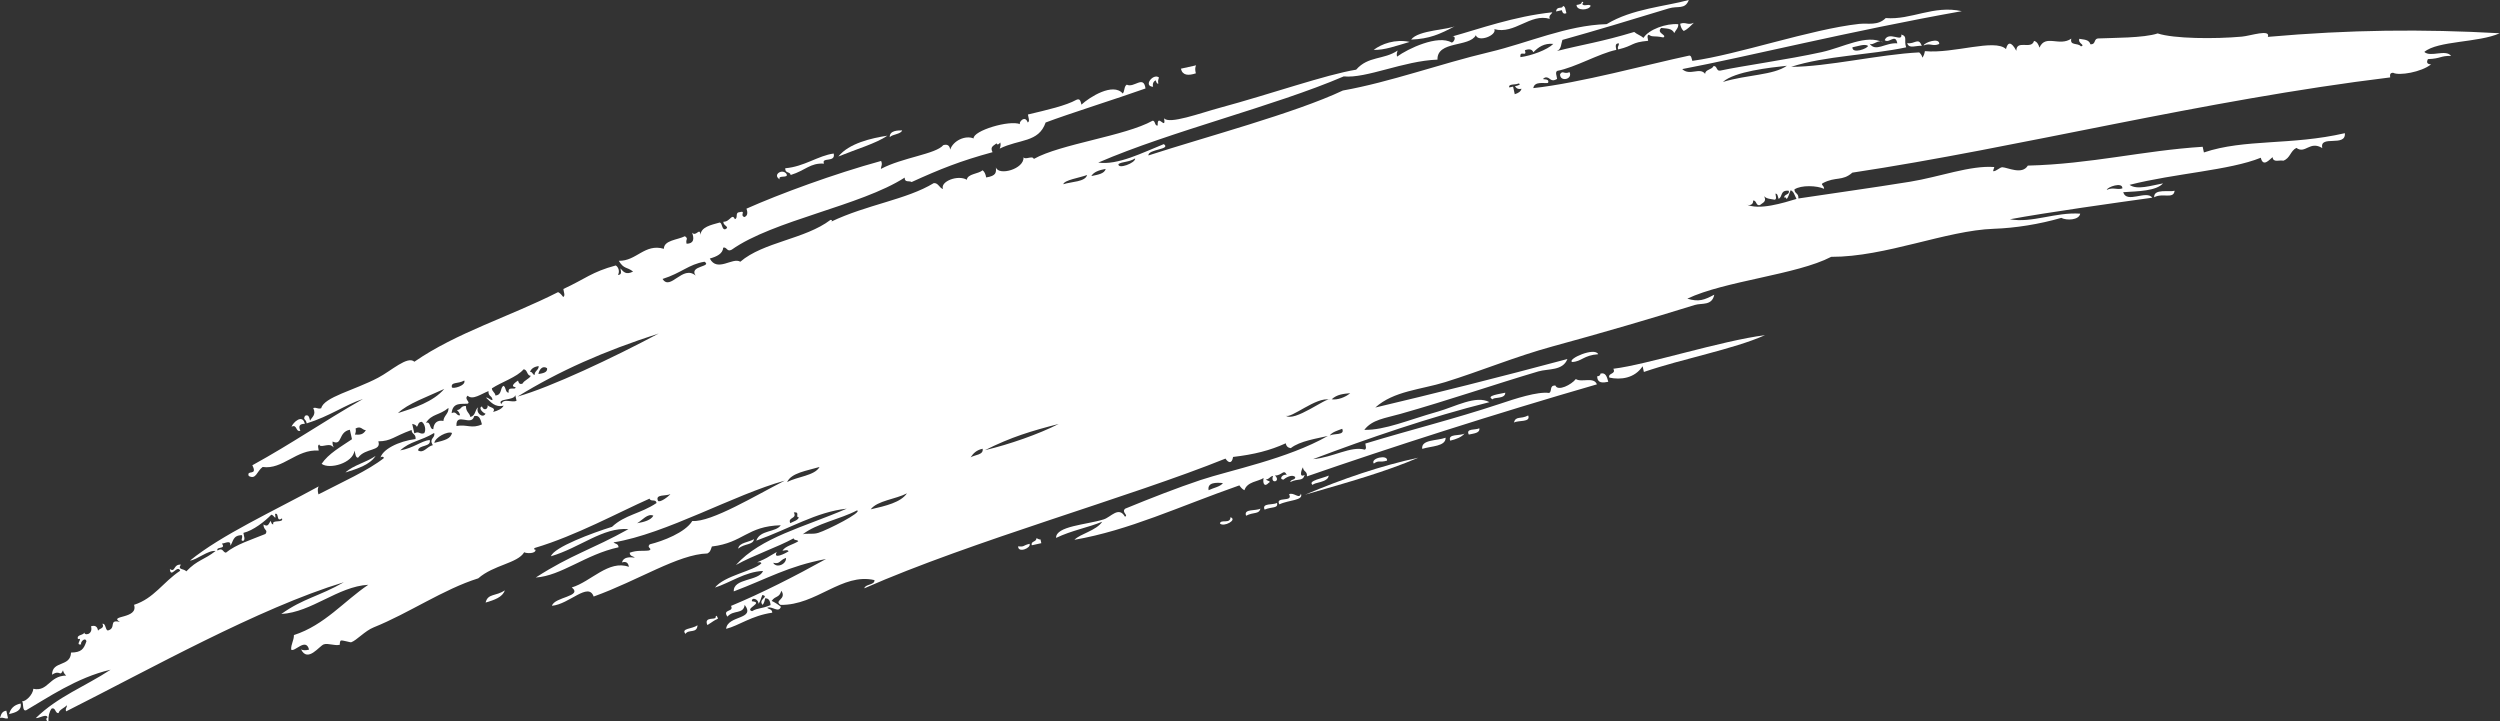<?xml version="1.0" encoding="UTF-8" standalone="no"?><svg xmlns="http://www.w3.org/2000/svg" xmlns:xlink="http://www.w3.org/1999/xlink" fill="#ffffff" height="140.5" preserveAspectRatio="xMidYMid meet" version="1" viewBox="0.0 0.0 487.1 140.5" width="487.1" zoomAndPan="magnify"><rect x="0.0" y="0.0" width="487.1" height="140.5" fill="#333333" stroke="none"/><defs><clipPath id="a"><path d="M 4 0 L 487.051 0 L 487.051 140.531 L 4 140.531 Z M 4 0"/></clipPath></defs><g><g id="change1_1"><path d="M 175.777 25.406 C 175.496 26.18 173.918 26.125 173.359 26.723 C 173.297 25.395 174.984 25.406 175.777 25.406" fill="inherit" fill-rule="evenodd"/></g><g id="change1_2"><path d="M 172.906 26.434 C 170.715 27.938 166.891 29.051 163.344 30.492 C 165.395 27.922 169.816 26.906 172.906 26.434" fill="inherit" fill-rule="evenodd"/></g><g id="change1_3"><path d="M 230.086 13.383 C 231.07 13.164 232.055 12.945 233.043 12.727 C 232.832 13.129 232.832 13.652 233 14.289 C 231.535 14.766 230.395 14.723 230.086 13.383" fill="inherit" fill-rule="evenodd"/></g><g id="change1_4"><path d="M 225.82 15.105 C 225.691 15.445 225.566 15.789 225.695 16.297 C 225.332 16.367 225.309 15.902 225.16 15.637 C 224.742 15.898 224.512 16.281 224.668 16.91 C 222.66 16.781 224.723 14.195 225.82 15.105" fill="inherit" fill-rule="evenodd"/></g><g id="change1_5"><path d="M 162.438 29.914 C 162.871 31.766 159.934 30.535 160.555 31.879 C 157.816 31.719 156.992 33.191 154.062 34.094 C 153.895 33.359 152.953 33.848 152.996 32.781 C 156.652 32.488 159.441 30.312 162.438 29.914" fill="inherit" fill-rule="evenodd"/></g><g id="change1_6"><path d="M 153.242 33.887 C 153.73 34.832 151.441 34.008 151.934 34.953 C 150.418 34.07 152.441 32.754 153.242 33.887" fill="inherit" fill-rule="evenodd"/></g><g id="change1_7"><path d="M 274.664 8.164 C 271.91 8.977 269.723 9.785 267.645 9.719 C 269.188 8.551 271.824 7.57 274.664 8.164" fill="inherit" fill-rule="evenodd"/></g><g id="change1_8"><path d="M 304.504 1.168 C 305.031 1.168 305.016 2.027 305.199 2.566 C 304.602 2.84 304.438 2.43 304.297 1.988 C 303.926 2.07 303.559 2.152 303.188 2.238 C 303.285 1.082 304.527 1.828 304.504 1.168" fill="inherit" fill-rule="evenodd"/></g><g id="change1_9"><path d="M 327.359 4.629 C 328.488 4.195 328.812 5.012 330.031 4.43 C 329.422 4.992 328.938 5.641 328.059 6.035 C 327.695 5.762 327.48 5.285 327.359 4.629" fill="inherit" fill-rule="evenodd"/></g><g id="change1_10"><path d="M 305.809 14.059 C 306.496 15.465 303.926 16.031 303.961 14.465 C 304.512 13.613 304.68 14.539 305.809 14.059" fill="inherit" fill-rule="evenodd"/></g><g id="change1_11"><path d="M 371.602 8.398 C 373.055 8.672 373.801 7.172 374.434 8.934 C 373.453 8.816 371.895 9.598 371.602 8.398" fill="inherit" fill-rule="evenodd"/></g><g id="change1_12"><path d="M 374.805 8.855 C 374.871 8.305 377.934 7.223 377.84 8.57 C 376.527 9.137 376.117 8.293 374.805 8.855" fill="inherit" fill-rule="evenodd"/></g><g id="change1_13"><path d="M 59.391 82.578 C 58.379 82.566 58.09 83.02 58.523 83.93 C 57.578 84.254 57.914 82.559 56.801 83.145 C 57.07 82.332 58.945 80.566 59.391 82.578" fill="inherit" fill-rule="evenodd"/></g><g id="change1_14"><path d="M 73.172 88.828 C 72.145 90.488 69.766 91.301 67.301 92.062 C 68.754 90.66 71.469 90.062 73.172 88.828" fill="inherit" fill-rule="evenodd"/></g><g id="change1_15"><path d="M 423.703 37.164 C 423.5 38.891 421.348 37.512 419.719 38.441 C 419.605 36.691 422.691 37.469 423.703 37.164" fill="inherit" fill-rule="evenodd"/></g><g id="change1_16"><path d="M 98.352 115.023 C 97.945 116.352 96.316 116.902 94.617 117.406 C 95.051 115.574 96.625 116.219 98.352 115.023" fill="inherit" fill-rule="evenodd"/></g><g id="change1_17"><path d="M 311.391 69.016 C 308.523 69.219 308.16 70.465 306.301 70.531 C 305.352 69.934 310.738 67.566 311.391 69.016" fill="inherit" fill-rule="evenodd"/></g><g id="change1_18"><path d="M 4.023 137.074 C 4.27 138.398 3.129 138.836 1.766 139.125 C 2.043 138.141 2.637 137.359 4.023 137.074" fill="inherit" fill-rule="evenodd"/></g><g id="change1_19"><path d="M 1.234 138.465 C 1.34 138.961 1.449 139.457 1.562 139.945 C 0.906 140.141 0.68 139.672 0 139.906 C 0.199 139.293 0.297 138.613 1.234 138.465" fill="inherit" fill-rule="evenodd"/></g><g id="change1_20"><path d="M 293.285 76.516 C 293.312 77.816 290.871 77.324 290.863 77.816 C 289.262 77.09 292.434 76.734 293.285 76.516" fill="inherit" fill-rule="evenodd"/></g><g id="change1_21"><path d="M 311.84 72.793 C 312.863 72.508 313.105 73.457 313.355 74.391 C 312.27 74.605 311.246 74.719 311.184 73.324 C 311.629 73.293 311.82 73.098 311.84 72.793" fill="inherit" fill-rule="evenodd"/></g><g id="change1_22"><path d="M 297.754 80.949 C 298.301 82.352 295.82 81.828 294.961 82.34 C 295.363 80.969 296.238 81.742 297.754 80.949" fill="inherit" fill-rule="evenodd"/></g><g id="change1_23"><path d="M 288.234 83.445 C 288.395 84.395 287.156 84.449 286.18 84.672 C 285.531 83.418 287.52 83.836 288.234 83.445" fill="inherit" fill-rule="evenodd"/></g><g id="change1_24"><path d="M 281.668 85.281 C 281.699 87.004 278.879 86.895 277.105 87.457 C 276.852 85.602 279.992 85.91 281.668 85.281" fill="inherit" fill-rule="evenodd"/></g><g id="change1_25"><path d="M 285.355 84.465 C 284.797 85.164 283.766 85.562 282.562 85.859 C 282.016 84.449 284.496 84.98 285.355 84.465" fill="inherit" fill-rule="evenodd"/></g><g id="change1_26"><path d="M 270.25 89.746 C 268.742 90.191 268.703 89.586 267.668 90.324 C 266.934 89.262 270.469 88.48 270.25 89.746" fill="inherit" fill-rule="evenodd"/></g><g id="change1_27"><path d="M 201.906 104.883 C 202.223 104.887 202.355 105.168 202.727 105.09 C 202.781 105.336 202.836 105.582 202.891 105.832 C 202.273 105.965 201.656 106.102 201.043 106.242 C 200.742 105.414 202.02 105.594 201.906 104.883" fill="inherit" fill-rule="evenodd"/></g><g id="change1_28"><path d="M 258.879 92.656 C 258.809 94.051 255.863 93.973 255.801 94.5 C 254.559 93.688 257.953 93.137 258.879 92.656" fill="inherit" fill-rule="evenodd"/></g><g id="change1_29"><path d="M 276.328 89.18 C 270.141 91.852 262.859 93.922 254.281 96.387 C 261.465 93.328 269.215 90.699 276.328 89.18" fill="inherit" fill-rule="evenodd"/></g><g id="change1_30"><path d="M 198.375 106.441 C 199.629 106.598 199.223 106.289 200.594 105.953 C 201 106.746 198.332 107.859 198.375 106.441" fill="inherit" fill-rule="evenodd"/></g><g id="change1_31"><path d="M 251.16 96.305 C 252.039 95.809 253.18 97.375 253.465 96.18 C 254.078 97.555 251.074 97.383 249.273 98.273 C 248.355 96.629 252.082 97.949 251.16 96.305" fill="inherit" fill-rule="evenodd"/></g><g id="change1_32"><path d="M 248.82 97.988 C 249.062 99.121 247.836 98.676 246.395 99.293 C 245.789 97.961 248.043 98.438 248.82 97.988" fill="inherit" fill-rule="evenodd"/></g><g id="change1_33"><path d="M 245.578 99.094 C 245.305 100.262 244.289 99.707 242.789 100.484 C 242.238 99.074 244.719 99.602 245.578 99.094" fill="inherit" fill-rule="evenodd"/></g><g clip-path="url(#a)" id="change1_41"><path d="M 148.539 115.926 C 148.281 116.5 148.18 117.172 147.762 117.648 C 147.918 116.82 146.438 116.203 146.492 117.152 C 148.961 117.383 144.969 118.613 146.527 119.082 C 147.719 118.383 148.23 118.695 150.141 117.895 C 150.059 117.027 149.746 116.531 149.078 116.582 C 148.996 117.059 148.871 117.508 148.586 117.855 C 147.613 116.766 149.988 116.277 148.539 115.926 Z M 235.484 95.512 C 236.418 95.047 237.758 94.844 238.277 94.121 C 236.973 94.004 235.195 93.957 235.484 95.512 Z M 150.645 109.648 C 151.262 110.785 153.254 109.961 153.148 108.703 C 151.852 109.133 152.012 109.996 150.645 109.648 Z M 259.09 84.855 C 259.871 84.402 262.121 84.883 261.512 83.543 C 260.582 83.902 259.527 84.184 259.09 84.855 Z M 159.43 103.824 C 161.242 103.258 168.16 99.754 166.98 99.445 C 163.711 101.164 159.062 102.008 156.395 104.113 C 157.062 103.836 158.309 104.18 159.43 103.824 Z M 169.652 99.238 C 172.59 98.57 175.5 97.887 176.711 96.121 C 174.527 97.27 170.945 97.527 169.652 99.238 Z M 250.48 80.957 C 252.152 82.383 258.594 77.262 259.098 77.879 C 256.52 77.184 251.418 81.758 250.48 80.957 Z M 259.465 77.797 C 260.578 77.977 262.152 77.406 263.074 76.609 C 261.781 76.727 260.5 76.832 259.465 77.797 Z M 153.977 101.934 C 154.586 101.582 155.465 101.41 155.656 100.785 C 154.863 100.848 155.98 99.664 154.668 99.84 C 155.371 101.137 153.414 100.734 153.977 101.934 Z M 189.113 89.113 C 189.949 88.594 191.691 88.648 191.453 87.43 C 190.211 87.699 189.609 88.371 189.113 89.113 Z M 124.137 101.949 C 125.562 101.695 126.82 101.344 127.301 100.477 C 126.215 99.945 125.078 101.414 124.137 101.949 Z M 191.906 87.715 C 196.656 86.586 202.352 84.605 206.273 82.602 C 200.992 83.957 197.016 85.145 191.906 87.715 Z M 413.523 36.711 C 413.617 35.355 410.551 36.449 410.488 36.992 C 411.816 36.402 412.352 37.059 413.523 36.711 Z M 153.359 93.934 C 155.328 92.855 158.727 92.695 159.684 90.984 C 157.207 91.727 154.172 92.121 153.359 93.934 Z M 128.199 97.566 C 128.504 98.039 130.242 96.777 130.625 96.258 C 129.848 96.711 127.594 96.223 128.199 97.566 Z M 348.512 37.16 C 346.789 37.012 347.375 38.328 346.543 38.75 C 346.391 38.328 346.371 37.691 345.93 37.727 C 345.969 38.176 346.223 38.762 345.805 38.914 C 345.055 38.77 344.207 38.77 343.715 38.219 C 344.297 39.332 343.398 39.5 342.93 39.938 C 342.102 40.238 342.281 38.961 341.574 39.082 C 341.664 39.953 340.777 40.145 340.184 39.777 C 342.598 41.098 347.648 39.473 350.031 38.758 C 349.684 38.137 349.504 37.262 348.887 37.074 C 348.621 37.648 348.52 38.32 348.102 38.797 C 348.027 38.574 347.953 38.367 347.648 38.508 C 347.535 37.801 348.812 37.984 348.512 37.16 Z M 47.387 105.383 C 46.723 105.371 47.359 104.891 47.145 104.273 C 45.32 104.277 45.473 105.539 44.883 106.324 C 45.012 105.137 43.918 105.852 43.242 105.91 C 44.105 107.098 42.035 106.414 42.379 107.266 C 43.445 106.586 43.406 107.648 44.023 107.68 C 45.938 106.09 49.074 105.121 51.734 104.031 C 52.273 103.172 51.371 103.41 51.328 102.188 C 52.246 102.762 52.336 102.059 52.727 101.488 C 52.871 101.758 52.895 102.219 53.258 102.148 C 52.859 101.16 55.336 101.992 54.941 100.996 C 53.754 101.863 54.441 99.793 53.586 100.133 C 53.871 101.684 53.363 100.266 52.848 100.297 C 51.629 101.57 49.316 103.387 47.426 103.824 C 47.488 104.391 47.863 105.152 47.387 105.383 Z M 84.625 86.293 C 86.805 85.758 87.781 85.484 88.074 84.359 C 87.219 83.941 84.777 85.211 84.625 86.293 Z M 77.973 87.762 C 80.645 87.273 81.996 85.957 83.719 85.711 C 84.129 87.133 81.531 86.641 81.461 87.762 C 82.547 88.418 83.176 86.988 84.336 86.734 C 83.496 85.355 84.883 85.395 84.59 84.359 C 81.984 85.941 79.926 85.945 77.973 87.762 Z M 97.684 78.742 C 98.09 77.508 99.699 78.52 100.641 78.09 C 100.555 77.719 100.473 77.352 100.395 76.98 C 100.234 78.102 96.73 77.559 97.684 78.742 Z M 82.984 82.387 C 83.969 82.004 83.641 83.684 84.422 83.617 C 84.508 82.383 85.238 81.789 86.395 82.016 C 86.445 80.992 87.473 80.594 87.379 79.477 C 85.625 80.945 84.125 80.605 82.984 82.387 Z M 69.152 84.676 C 70.137 84.734 70.754 84.703 71.285 83.812 C 70.547 83.812 70.387 82.902 69.281 83.484 C 69.406 83.988 69.285 84.336 69.152 84.676 Z M 95.961 77.965 C 95.91 77.039 95.105 77.309 95.176 76.199 C 93.762 76.746 92.078 78.027 91.117 77.098 C 90.324 77.793 91.828 78.387 91.074 78.66 C 89.973 78.758 88.191 78.309 87.996 80.5 C 88.941 80.008 88.902 81.078 89.637 80.914 C 89.539 80.398 89.281 80.137 89.02 79.891 C 89.949 79.844 89.676 79.039 90.789 79.113 C 90.77 80.297 91.465 80.375 91.648 81.246 C 92.723 80.977 92.48 79.879 93.164 79.355 C 92.594 80.414 94.098 81.629 94.602 80.594 C 94.242 80.562 93.055 79.488 93.906 79.195 C 94.195 80.051 95.113 79.848 95.016 78.949 C 95.5 79.504 96.68 79.359 96.082 80.266 C 97.016 80.012 97.797 79.66 98.133 79.035 C 96.395 79.441 95.633 78.309 94.688 77.469 C 95.23 77.445 95.445 77.941 95.961 77.965 Z M 88.938 83.004 C 90.953 82.621 91.891 83.609 93.902 82.684 C 93.648 81.75 93.41 80.797 92.383 81.082 C 91.902 83.199 88.777 80.168 88.938 83.004 Z M 104.91 72.879 C 105.84 72.727 106.719 72.551 106.594 71.738 C 105.691 71.125 105.016 72.07 104.91 72.879 Z M 77.531 80.496 C 80.613 79.516 84.434 78.277 86.559 75.781 C 83.289 77.301 79.43 78.633 77.531 80.496 Z M 103.27 72.473 C 103.758 72.363 103.75 73.039 104.176 73.043 C 104.113 72.27 105.012 72.102 104.953 71.324 C 104.02 71.465 103.465 71.855 103.27 72.473 Z M 100.434 75.426 C 99.215 75.305 100.625 74.336 100.93 74.152 C 101.07 74.59 101.23 75 101.828 74.723 C 102.148 74.082 103.098 73.848 103.434 73.207 C 102.648 73.281 102.777 71.91 101.996 71.977 C 100.754 73.461 97.652 74.469 95.836 75.668 C 95.91 76.383 96.434 76.387 96.531 77.062 C 97.832 76.938 97.398 75.707 98.055 75.176 C 98.617 75.289 98.426 76.586 99.117 76.488 C 98.852 75.102 100.555 76.141 100.434 75.426 Z M 88.039 75.457 C 88.207 75.844 90.848 75.152 90.465 74.137 C 89.191 74.871 87.836 74.34 88.039 75.457 Z M 100.844 77.27 C 107.309 75.438 119.41 69.742 128.348 64.977 C 117.645 68.426 108.945 72.277 100.844 77.27 Z M 335.684 15.969 C 340.453 14.516 345.469 14.684 348.164 12.812 C 344.84 13.168 337.984 13.918 335.684 15.969 Z M 363.965 8.934 C 363.305 8.48 362.004 9.023 360.93 9.211 C 360.836 10.566 363.898 9.48 363.965 8.934 Z M 294.809 16.879 C 294.914 17.375 295.023 17.867 295.133 18.355 C 295.812 18.156 296.316 17.84 296.449 17.289 C 295.816 17.453 295.438 17.215 295.176 16.797 C 295.699 16.711 296.566 16.402 295.836 16.266 C 295.34 16.586 293.828 16.254 294.066 17.039 C 294.312 16.988 294.562 16.934 294.809 16.879 Z M 129.094 54.352 C 130.609 56.762 133.008 51.539 135.539 53.695 C 134.16 51.746 138.844 52.02 137.266 50.992 C 134.148 51.523 132.812 53.172 129.094 54.352 Z M 207.168 35.898 C 208.828 35.367 211.449 35.453 211.809 34.098 C 210.297 34.656 207.367 35.07 207.168 35.898 Z M 212.629 34.305 C 213.891 34.047 215.23 33.848 215.422 32.91 C 214.117 33.133 213.078 33.531 212.629 34.305 Z M 217.926 31.965 C 217.73 33.066 221.297 31.762 221.172 30.863 C 219.918 31.641 218.648 31.469 217.926 31.965 Z M 298.754 10.195 C 298.52 9.562 297.926 9.492 297.109 9.785 C 297.621 11.262 296.039 9.645 296.246 11.133 C 298.328 10.867 301.5 9.715 302.648 8.555 C 300.867 8.371 299.703 9.199 298.754 10.195 Z M 82.656 84.398 C 83.059 83.809 82.781 82.539 82.164 82.184 C 81.414 82.23 81.543 82.84 81.223 83.16 C 81.051 82.77 80.68 82.684 80.316 82.59 C 80.453 83.203 80.59 83.82 80.727 84.438 C 81.703 83.898 81.801 84.746 82.656 84.398 Z M 181.934 35.676 C 182.824 35.602 183.008 36.633 183.734 36.824 C 183.137 35.379 186.621 33.992 188.375 35.023 C 188.52 33.848 190.617 33.91 191.453 33.18 C 191.812 33.441 192.035 33.926 192.145 34.574 C 194.137 34.262 194.109 33.605 194.039 32.605 C 194.547 34.332 199.602 32.934 199.418 30.641 C 199.781 31.227 201.164 30.223 201.43 30.969 C 206.586 28.055 219.234 26.504 224.574 23.52 C 225.133 23.48 224.953 24.59 225.562 24.457 C 225.457 21.891 227.27 25.602 226.801 23.027 C 227.719 24.309 233.93 22.012 237.594 21.023 C 247.621 18.316 258.285 14.551 264.234 13.574 C 266.582 10.879 269.617 11.684 272.324 9.844 C 272.195 10.184 272.07 10.531 272.199 11.035 C 274.316 9.484 280.191 6.711 282.832 8.289 C 283.305 8.309 283.867 6.945 282.953 7.105 C 288.129 5.672 295.016 3.172 302.453 2.398 C 302.297 2.828 301.688 2.965 301.957 3.672 C 298.156 2.543 295.078 6.77 291.16 5.68 C 291.672 6.898 288.008 8.305 287.551 6.859 C 286.332 9.234 279.977 7.906 280.078 11.617 C 273.414 11.863 266.277 15.316 261.809 14.887 C 248.234 20.711 228.188 25.531 213.984 31.676 C 217.785 32.238 222.664 29.715 226.758 28.078 C 228.266 29.16 223.645 29.039 223.754 30.289 C 234.973 26.645 252.285 22.051 261.645 17.637 C 270.883 15.988 280.48 12.461 290.215 10.148 C 297.785 8.348 305.266 4.922 313.043 4.703 C 317.988 1.684 324.609 1.238 329.047 -0.004 C 328.324 1.93 326.898 1.094 325.148 1.637 C 317.645 3.938 310.738 6.008 304.418 7.777 C 304.141 8.551 304.25 9.57 303.348 9.945 C 308.375 8.66 311.914 8.195 318.41 6.227 C 318.953 6.699 319.676 6.902 320.219 7.383 C 321.219 5.742 324.66 4.512 326.992 4.715 C 327.051 5.488 326.473 5.863 326.211 6.441 C 325.773 5.465 324.645 5.582 323.668 5.449 C 322.609 6.457 324.934 6.824 324.078 7.297 C 322.18 6.895 321.996 7.309 321.246 6.762 C 320.828 6.918 321.086 7.508 321.125 7.949 C 317.699 8.258 318.449 8.875 315.293 9.633 C 315.055 9.055 315.5 8.914 315.414 8.445 C 314.59 8.441 314.828 9.125 314.922 9.715 C 311.57 10.422 306.906 13.148 303.43 13.805 C 302.953 14.031 303.324 14.801 303.383 15.371 C 302.004 16.211 302.039 14.828 301.004 15.117 C 299.836 15.793 302.059 15.008 301.621 16.152 C 300.957 16.324 298.984 15.734 298.746 17.168 C 307.719 16.199 321.113 12.535 329.121 10.832 C 329.566 10.793 329.586 11.438 329.734 11.859 C 338.586 10.648 352.812 5.695 362.246 4.656 C 364.02 4.465 365.855 5.07 367.418 3.52 C 372.414 3.926 376.703 0.957 382.234 2.176 C 360.723 6 339.855 11.172 327.766 13.461 C 329.219 14.867 331.207 13.004 332.238 14.406 C 332.191 13.527 333.605 13.586 333.836 12.891 C 334.613 12.734 334.352 13.934 335.191 13.754 C 339.398 12.84 348.332 11.613 354.934 10.156 C 359.219 9.211 363.613 6.602 366.926 8.277 C 365.922 7.504 364.926 9.043 364.25 8.477 C 365.465 10.242 367.277 8.27 369.672 8.441 C 369.289 6.434 368.113 8.559 367.211 7.82 C 367.973 5.965 370.719 8.352 370.453 6.723 C 371.746 7.133 370.898 7.805 371.398 9.223 C 364.383 10.719 355.562 10.875 348.984 13.023 C 356.012 13.027 366.207 10.586 373.938 10.211 C 374.199 10.461 374.457 10.727 374.551 11.234 C 374.836 10.891 374.961 10.441 375.047 9.965 C 380.641 10.496 388.668 7.469 390.848 9.562 C 391.164 8.223 391.844 7.973 392.859 9.895 C 392.895 7.633 395.809 9.766 396.309 7.969 C 396.863 8.098 397.172 8.605 397.371 9.281 C 398.551 6.59 401.238 9.148 403.574 7.523 C 403.234 8.973 404.852 8.277 405.461 9.043 C 406.391 8.742 404.812 8.52 405.133 7.562 C 405.969 7.746 406.992 7.629 407.305 8.633 C 408.504 8.66 407.789 7.457 408.988 7.484 C 411.465 7.363 417.723 7.426 420.402 6.512 C 423.523 7.551 431.52 7.617 436.816 7.137 C 438.523 6.977 442.449 5.609 441.867 7.184 C 457.906 5.77 472.016 5.645 487.051 6.48 C 482.938 8.336 474.969 7.91 472.355 10.117 C 473.547 11.234 476.543 9.52 477.566 10.898 C 475.473 10.836 475.598 11.434 473.055 11.516 C 472.754 12.137 472.852 12.504 473.668 12.539 C 471.773 14.062 467.434 14.793 466.277 14.18 C 465.621 14.184 465.645 14.617 465.703 15.082 C 429.234 19.527 393.332 28.754 360.914 33.637 C 358.941 35.363 357.68 34.344 355.16 35.684 C 354.648 35.965 355.414 36.117 355.406 36.789 C 354.035 36.156 350.945 36.012 349.621 36.91 C 349.672 37.832 350.477 37.562 350.398 38.672 C 356.742 37.707 364.574 36.633 372.16 35.406 C 377.836 34.488 383.918 32.18 388.574 32.547 C 388.582 32.547 388.273 33.363 388.371 33.363 C 388.977 33.379 389.645 32.574 390.137 32.586 C 391.152 32.625 394.004 34.121 395.102 32.266 C 407.445 31.957 417.426 29.352 429.168 28.598 C 429.246 28.965 429.328 29.332 429.41 29.703 C 437.379 27.016 446.395 28.371 456.871 25.949 C 457.129 28.754 451.852 26.191 452.477 28.855 C 450.035 27.344 449.164 30.086 447.43 28.816 C 446.223 29.422 446.25 30.816 444.883 31.312 C 444.164 31.117 442.902 31.77 442.789 30.617 C 442.121 31.152 440.953 32.621 440.492 30.734 C 434.434 33.195 423.746 33.77 414.922 36.016 C 416.363 37.066 419.051 36.172 421.445 35.727 C 420.113 37.219 416.605 37.262 413.688 37.445 C 414.34 39.738 418.234 36.957 419.352 38.52 C 412.582 39.453 398.559 41.426 391.602 42.723 C 395.93 43.508 400.488 41.293 405.309 41.629 C 405.078 42.922 402.645 42.988 401.617 42.449 C 397.332 43.695 392.645 44.43 388.523 44.574 C 379.188 44.887 367.375 50.074 356.789 50.043 C 350.086 53.535 336.051 54.723 328.758 58.191 C 331.012 58.879 332.07 58.438 334.012 57.418 C 333.555 59.641 331.598 58.992 330.195 59.426 C 321.938 61.996 312.203 64.852 302.523 67.488 C 295.297 69.461 288.527 72.293 281.59 74.449 C 276.859 75.922 271.547 76.164 267.961 79.406 C 279.297 76.723 291.914 73.562 305.398 69.949 C 304.492 72.289 301.695 71.793 299.73 72.367 C 291.16 74.902 282.453 77.926 272.883 80.637 C 269.848 81.5 267.367 81.73 265.824 83.754 C 269.84 83.836 274.375 81.824 280.148 80.195 C 283.496 79.25 287.605 76.926 290.203 78.355 C 278.559 81.27 266.504 85.422 255.84 89.457 C 259.68 89.145 263.238 86.836 265.902 87.613 C 266.32 87.457 266.066 86.871 266.027 86.422 C 274.918 83.715 283.359 81.633 292.215 78.691 C 295.176 77.699 299.562 76.25 301.824 76.562 C 302.5 76.25 301.793 75.059 303.055 75.121 C 303.539 76.312 306.199 74.945 307.035 73.855 C 308.16 74.586 310.539 73.336 311.141 74.887 C 291.391 80.59 270.629 87.266 254.648 92.816 C 254.727 91.707 253.922 91.973 253.875 91.051 C 253.621 91.348 252.992 93.203 254.203 92.527 C 253.805 93.902 252.93 93.129 251.41 93.922 C 251.379 93.375 252.48 93.547 252.352 92.934 C 251.609 92.273 250.164 93.316 250.133 93.43 C 249.078 93.496 249.859 92.27 250.711 92.527 C 250.105 91.281 249.789 92.688 248.414 92.645 C 249.695 93.871 247.398 94.383 248.047 92.723 C 247.371 92.832 247.367 93.355 246.648 93.426 C 246.938 93.727 247.801 93.758 247.184 94.082 C 246.375 94.965 245.996 94.227 246.195 93.137 C 245.172 93.828 242.996 93.824 242.465 95.516 C 242.055 95.32 241.75 94.969 241.48 94.57 C 229.656 98.719 219.996 103.328 209.336 105.176 C 210.48 103.992 213.582 103.406 214.758 101.652 C 212.02 102.789 208.809 103.34 205.766 104.805 C 205.691 102.496 211.703 102.246 215.039 101.199 C 216.445 100.766 217.969 98.559 219.188 100.668 C 219.941 100.391 218.434 99.801 219.23 99.109 C 224.242 97.047 229.422 95.031 233.887 93.539 C 239.672 91.609 250.848 89.426 258.723 84.938 C 256.715 85.422 253.246 85.914 251.496 87.316 C 251.008 87.254 250.633 87.008 250.516 86.371 C 247.438 87.77 244.395 88.547 240.25 89.031 C 240.039 90.402 239.344 90.234 238.773 89.352 C 220.309 96.809 189.352 105.406 168.406 114.625 C 168.57 113.777 170.469 114.031 170.379 113.027 C 164.07 111.555 159.07 117.973 152.074 117.855 C 150.719 116.957 153.352 116.805 152.242 115.105 C 151.785 116.578 151.16 115.969 150.352 117.078 C 150.996 117.387 151.602 117.773 152.152 118.223 C 151.703 119.535 150.422 118 149.488 118.426 C 149.812 118.754 150.422 118.625 150.469 119.375 C 146.422 119.953 143.973 121.898 141.48 122.523 C 141.75 119.832 147.289 120.777 145.098 117.852 C 144.836 119.766 142.941 118.746 141.73 120.148 C 140.664 118.625 143.09 119.316 142.43 118.055 C 148.352 115.602 154.969 112.234 160.941 108.914 C 153.527 110.32 149.629 112.707 142.965 115.227 C 142.844 112.609 147.875 113.281 148.672 111.246 C 145.23 111.363 142.18 113.574 139.309 114.484 C 141.074 112.18 146.848 111.242 148.344 109.766 C 148.258 109.414 147.828 109.586 147.523 109.562 C 149.77 108.598 149.055 108.836 151.344 107.551 C 150.52 109.102 153.078 107.789 153.641 107.434 C 153.484 107.012 152.895 107.27 152.445 107.309 C 152.996 106.387 154.547 106.105 155.531 105.465 C 155.348 105.082 154.742 105.379 154.629 104.891 C 151.395 106.66 146.887 108.133 143.379 110.094 C 148.27 104.652 156.645 102.727 164.977 99.109 C 159.055 99.734 153.91 102.988 147.359 105.336 C 148.066 103.211 151.195 103.75 152.121 102.34 C 145.535 102.516 144.871 105.738 138.703 106.48 C 138.359 107.48 138.34 107.512 137.84 107.836 C 132.16 107.977 124.348 113.113 115.668 116.23 C 114.637 113.316 110.93 117.73 107.543 118.031 C 108.02 116.285 113.613 116.234 111.406 114.457 C 115.121 113.355 118.605 109.008 122.527 110.445 C 122.418 109.625 121.965 109.336 121.18 109.586 C 121.453 108.508 122.656 108.512 123.676 108.645 C 123.355 108.32 122.742 108.445 122.691 107.691 C 124.223 107.137 125.195 107.426 126.473 107.25 C 127.258 106.859 125.895 106.77 126.594 106.059 C 129.133 105.438 133.52 103.762 134.887 101.508 C 138.574 101.812 147.441 96.406 152.91 93.645 C 143.055 96.355 129.727 104.031 119.535 105.68 C 119.859 106.004 120.469 105.879 120.52 106.633 C 114.105 108.02 109.352 112.207 104.387 112.523 C 111.359 108.031 115.367 107.055 122.449 103.098 C 117.523 102.668 112.965 106.738 107.348 108.383 C 107.918 106.625 115.414 103.832 119.25 102.645 C 121.742 100.289 124.789 100.105 127.91 98.016 C 127.84 97.141 126.758 97.84 126.562 97.152 C 120.48 99.852 112.199 104.371 104.27 106.738 C 103.863 106.906 104.148 107.152 104.352 107.109 C 104.379 107.965 102.453 107.828 102.137 107.598 C 100.855 109.766 96.172 110.055 93.184 112.684 C 86.426 114.793 79.652 119.484 72.82 122.23 C 71.094 122.922 69.492 124.77 68.43 125.137 C 68.246 125.203 66.723 124.684 66.414 124.809 C 66.191 124.906 66.191 125.633 66.211 125.629 C 65.109 125.871 63.953 125.262 63.09 125.547 C 62.223 125.832 59.961 129.18 58.66 126.527 C 59.051 126.742 59.582 126.742 60.219 126.57 C 59.59 124.121 57.34 127.188 56.727 126.562 C 56.688 125.484 57.273 124.801 57.266 123.738 C 63.258 121.797 67.062 117.086 71.758 113.938 C 65.82 114.277 60.77 119.273 54.805 119.633 C 59.121 116.551 62.191 116.211 66.996 113.441 C 50.398 118.488 29.172 130.41 12.887 138.602 C 12.652 138.027 13.098 137.891 13.012 137.406 C 12.555 137.969 11.598 138.203 11.41 138.93 C 10.703 139.039 10.883 137.766 10.055 138.062 C 9.582 138.715 9.395 139.547 9.438 140.531 C 8.953 140.539 8.906 139.879 9.273 139.789 C 9.051 138.984 7.672 139.98 6.977 139.914 C 11.203 135.746 16.652 133.715 21.551 130.484 C 14.961 131.996 9.047 136.113 5.09 138.391 C 4.301 138.629 4.633 137.121 4.312 136.625 C 4.898 136.77 6.434 135.398 6.484 134.203 C 9.359 134.84 9.559 131.684 12.895 131.625 C 12.629 131.371 12.375 131.105 12.277 130.602 C 11.625 131.996 11.762 130.387 10.145 131.461 C 10.137 128.676 13.746 130.016 13.84 127.148 C 15.832 127.105 16.312 126.52 16.84 124.938 C 16.598 124.039 15.594 125.129 15.812 125.547 C 14.492 125.801 16.324 124.16 15.199 124.527 C 14.812 123.543 16.496 123.871 16.43 123.086 C 16.215 123.93 18.203 123.758 17.738 122.023 C 18.535 121.781 18.98 122.066 19.098 122.887 C 19.352 122.414 20.434 122.473 19.957 121.535 C 20.66 121.434 20.465 122.734 21.023 122.848 C 22.766 122.371 21.051 120.645 23.367 121.168 C 21.051 119.84 27.027 120.641 26.117 117.844 C 30.027 116.586 31.723 113.449 35.113 111.199 C 34.539 109.902 33.262 112.824 33.098 110.871 C 34.207 111.609 33.715 109.914 35.234 110.012 C 34.527 111.078 35.828 110.746 36.301 111.324 C 38.441 109.07 39.773 109.121 42.008 107.352 C 40.527 107.164 38.383 109.082 37.004 109.234 C 43.133 104.234 53.246 99.613 62.09 94.77 C 61.871 95.156 61.871 95.684 62.047 96.324 C 66.57 93.98 71.801 91.641 74.816 89.234 C 74.617 88.793 74 89.023 74.074 89.398 C 74.332 87.602 77.68 85.949 80.973 85.543 C 81.043 84.434 80.238 84.703 80.195 83.777 C 76.688 85.043 76.207 85.973 73.711 85.988 C 74.391 87.996 71.215 87.188 69.766 89.184 C 69.238 89.184 69.258 88.332 69.07 87.797 C 68.773 90.246 64.18 91.508 62.664 90.375 C 64.008 88.371 66.414 87.055 68.578 85.578 C 68.441 84.961 68.305 84.344 68.168 83.73 C 65.84 84.176 66.758 86.945 64.801 86.027 C 64.668 87.312 65.703 87.551 64.598 86.844 C 63.895 86.395 62.316 87.34 62.219 86.602 C 61.797 86.754 62.051 87.34 62.094 87.789 C 57.766 87.473 55.086 91.559 51.172 90.984 C 50 91.863 49.914 93.5 48.465 92.742 C 47.98 91.41 50.281 92.859 49.164 90.652 C 57.148 86.254 62.508 82.438 70.719 77.738 C 67.242 78.871 64.242 81.102 59.758 82.492 C 59.57 81.473 58.977 81.883 59.434 81.012 C 60.18 80.664 60.25 81.387 60.414 81.965 C 60.77 81.23 61.668 80.852 61.031 79.5 C 61.684 79.305 61.91 79.777 62.59 79.539 C 63.086 77.375 69.039 76.043 73.676 73.594 C 76.266 72.234 79.43 69.254 80.738 70.48 C 88.973 64.793 99.188 61.754 108.738 56.918 C 109.145 57.113 109.445 57.465 109.727 57.863 C 110.199 57.641 109.82 56.871 109.766 56.305 C 114.051 54.332 115.285 52.984 119.984 51.719 C 120.57 52.098 120.766 52.973 120.395 53.562 C 121.223 53.562 120.98 52.883 120.887 52.289 C 121.441 52.922 121.934 53.645 123.352 52.91 C 122.098 51.938 121.578 52.492 120.562 50.812 C 123.996 50.914 125.594 47.387 129.348 48.477 C 129.363 46.801 131.961 46.762 133.453 46.023 C 134.23 46.621 133.52 46.496 133.777 47.496 C 135.207 47.453 135.285 46.551 134.848 45.324 C 135.625 46.234 136.328 44.18 136.488 45.742 C 136.613 44.227 138.492 43.84 140.227 43.355 C 140.785 43.473 140.598 44.77 141.297 44.676 C 142.344 44.188 140.762 43.961 140.969 43.195 C 142.234 43.262 142.609 41.441 143.184 42.703 C 143.867 42.508 143.168 41.426 144.047 41.348 C 145.492 40.969 144.055 41.945 145.031 42.293 C 145.66 42.062 145.73 41.473 145.441 40.656 C 151.859 37.797 162.547 33.859 171.676 31.359 C 172 32.098 171.637 32.391 171.629 32.914 C 175.855 30.672 182.328 30.031 183.781 28.285 C 184.574 28.043 185.027 28.328 185.137 29.152 C 185.695 27.418 188.094 26.293 189.695 26.977 C 189.562 25.473 196.684 23.324 198.762 24.195 C 198.363 23.941 199.703 22.273 200.242 23.867 C 200.719 23.641 200.344 22.879 200.285 22.309 C 204.012 21.422 207.695 20.582 209.73 19.445 C 210.477 19.094 210.547 19.816 210.711 20.387 C 212.262 18.941 216.879 16.012 218.758 18.223 C 219.18 17.746 218.961 16.867 219.539 16.496 C 220.953 17.219 222.828 14.535 223.188 17.238 C 217.977 19.105 208.055 22.223 203.73 23.871 C 202.367 27.824 198.609 27.055 194.781 28.957 C 194.91 28.617 195.031 28.266 194.902 27.762 C 194.629 28.066 194.344 28.355 194.164 27.926 C 193.699 28.367 192.801 28.543 193.387 29.652 C 187.098 31.367 183.145 32.949 177.621 35.469 C 177.188 35.145 176.23 35.652 176.266 34.605 C 167.73 40.102 150.602 42.941 142.562 48.652 C 141.613 49.145 141.656 48.082 140.918 48.242 C 140.82 49.449 139.664 49.984 138.297 50.375 C 139.766 53.129 142.746 50.047 144.242 50.996 C 148.715 47.145 156.875 46.605 161.812 42.844 C 162.25 42.816 162.098 43.168 161.895 43.211 C 168.852 39.867 176.668 38.895 181.934 35.676" fill="inherit" fill-rule="evenodd"/></g><g id="change1_34"><path d="M 283.656 5.012 C 280.48 6.699 278.535 7.562 274.949 7.715 C 276.32 5.82 282.465 5.816 283.656 5.012" fill="inherit" fill-rule="evenodd"/></g><g id="change1_35"><path d="M 308.199 0.355 C 308.633 0.324 308.48 0.676 308.277 0.723 C 308.484 1.391 309.578 0.664 309.922 1.129 C 309.633 2.035 307.172 2.16 307.172 0.965 C 307.703 0.883 308.23 0.789 308.199 0.355" fill="inherit" fill-rule="evenodd"/></g><g id="change1_36"><path d="M 146.91 105.047 C 146.715 106.238 145.105 105.844 143.832 106.895 C 143.961 105.703 145.898 105.672 146.91 105.047" fill="inherit" fill-rule="evenodd"/></g><g id="change1_37"><path d="M 320.047 71.359 C 318.52 73.695 315.785 74.062 313.562 73.57 C 313.234 72.629 314.93 72.961 314.344 71.848 C 320.793 71.082 335.461 66.363 343.898 65.305 C 337.664 68.074 327.93 69.855 320.293 72.473 C 320.211 72.098 320.129 71.73 320.047 71.359" fill="inherit" fill-rule="evenodd"/></g><g id="change1_38"><path d="M 139.43 120.27 C 139.5 119.66 139.809 120.16 139.883 120.555 C 138.926 120.977 139.027 121.055 137.824 121.785 C 137.07 120.047 139.523 120.852 139.43 120.27" fill="inherit" fill-rule="evenodd"/></g><g id="change1_39"><path d="M 135.902 121.828 C 135.812 123.512 134.148 122.531 133.562 123.512 C 132.617 122.398 134.836 122.59 135.902 121.828" fill="inherit" fill-rule="evenodd"/></g><g id="change1_40"><path d="M 239.746 100.77 C 241.18 101.285 238.418 102.766 237.695 101.996 C 237.824 101.102 239.73 102.164 239.746 100.77" fill="inherit" fill-rule="evenodd"/></g></g></svg>